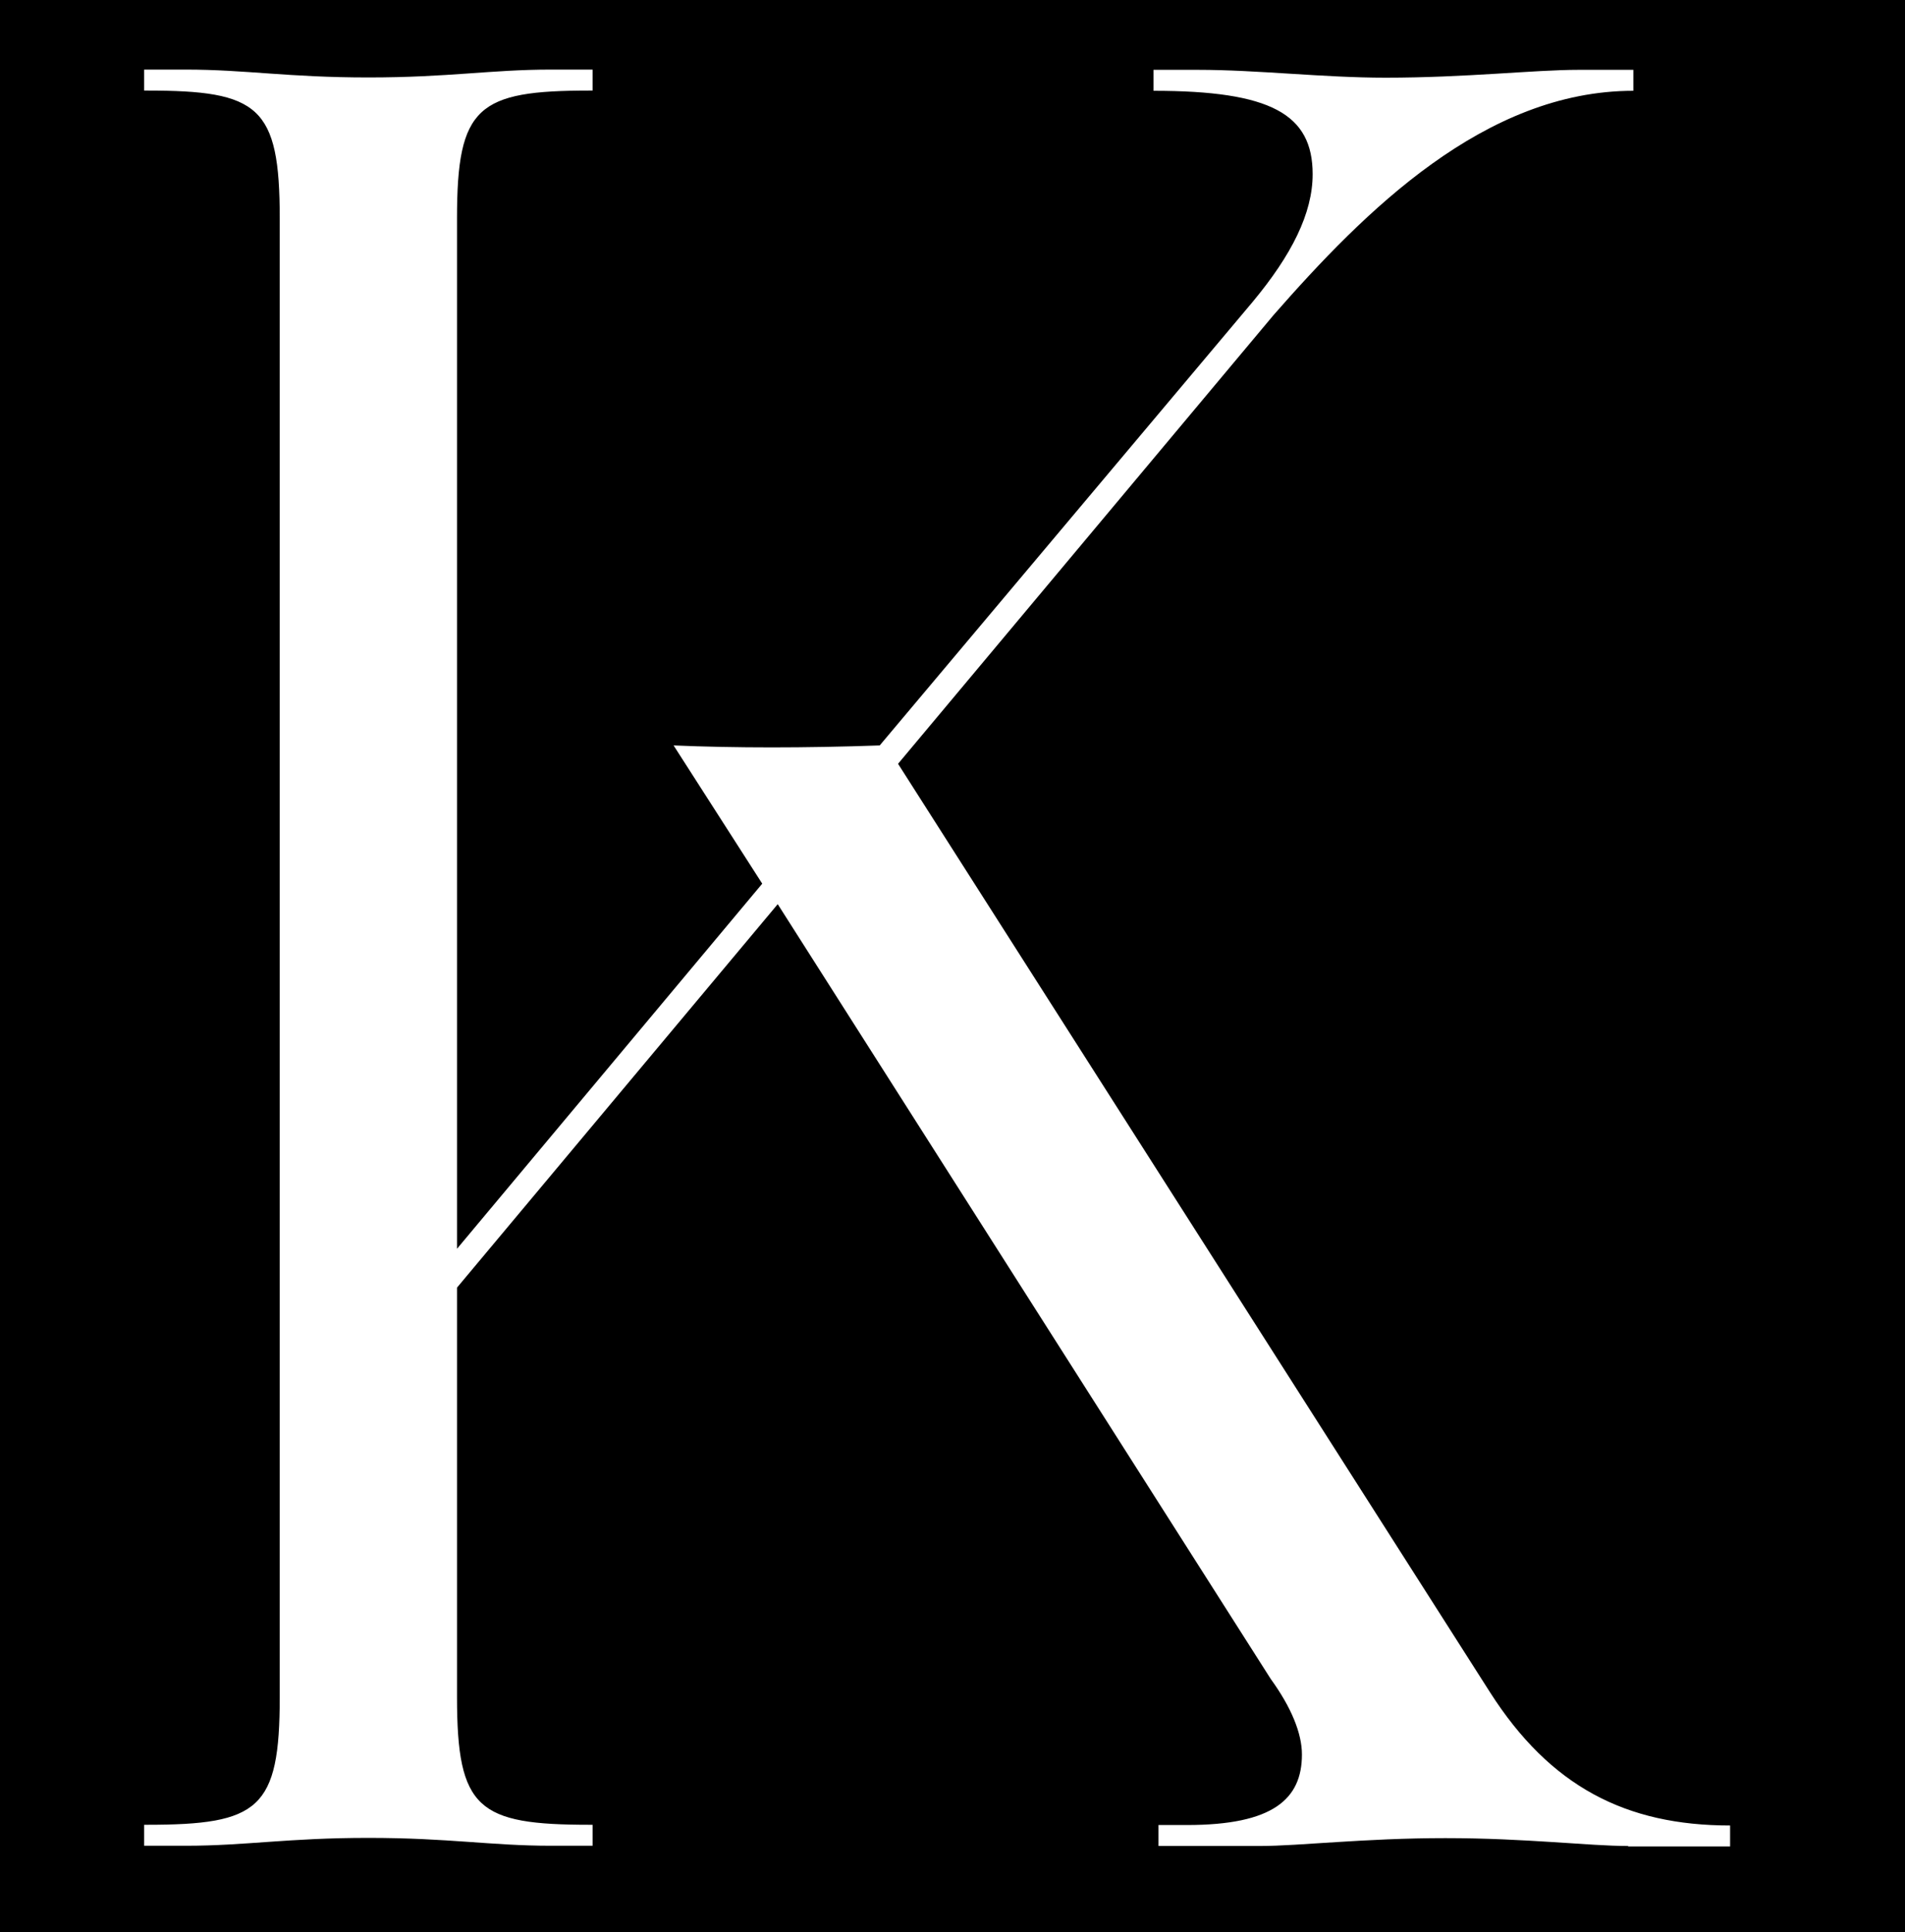 <?xml version="1.0" encoding="UTF-8"?><svg id="Layer_1" xmlns="http://www.w3.org/2000/svg" viewBox="0 0 79.95 81.08"><defs><style>.cls-1{fill:#fff;}</style></defs><rect width="79.95" height="81.08"/><path class="cls-1" d="M68.32,77.46c-1.64,0-4.27-.33-7.66-.33s-6.13.33-7.77.33h-4.27v-.88h1.2c3.61,0,4.82-1.09,4.82-2.96,0-.88-.44-1.97-1.31-3.17l-20.69-32.51-13.46,16.09v17.18c0,4.71.88,5.36,5.58,5.36h.11v.88h-1.75c-2.52,0-4.27-.33-7.66-.33s-5.14.33-7.66.33h-1.75v-.88h.11c4.71,0,5.58-.66,5.58-5.36V9.16c0-4.71-.88-5.36-5.58-5.36h-.11v-.88h1.75c2.52,0,4.27.33,7.66.33s5.14-.33,7.66-.33h1.75v.88h-.11c-4.71,0-5.58.66-5.58,5.36v43.24l12.81-15.32-3.72-5.8c2.63.11,5.47.11,8.65,0l15.65-18.61c1.64-1.97,2.52-3.72,2.52-5.36,0-2.52-1.75-3.5-6.68-3.5v-.88h1.86c2.52,0,5.25.33,7.88.33,3.39,0,6.24-.33,8.1-.33h2.3v.88c-6.24,0-11.27,5.04-15.1,9.41l-15.76,18.83,24.85,38.97c2.52,3.94,5.69,5.58,10.07,5.58v.88h-4.27Z"/></svg>